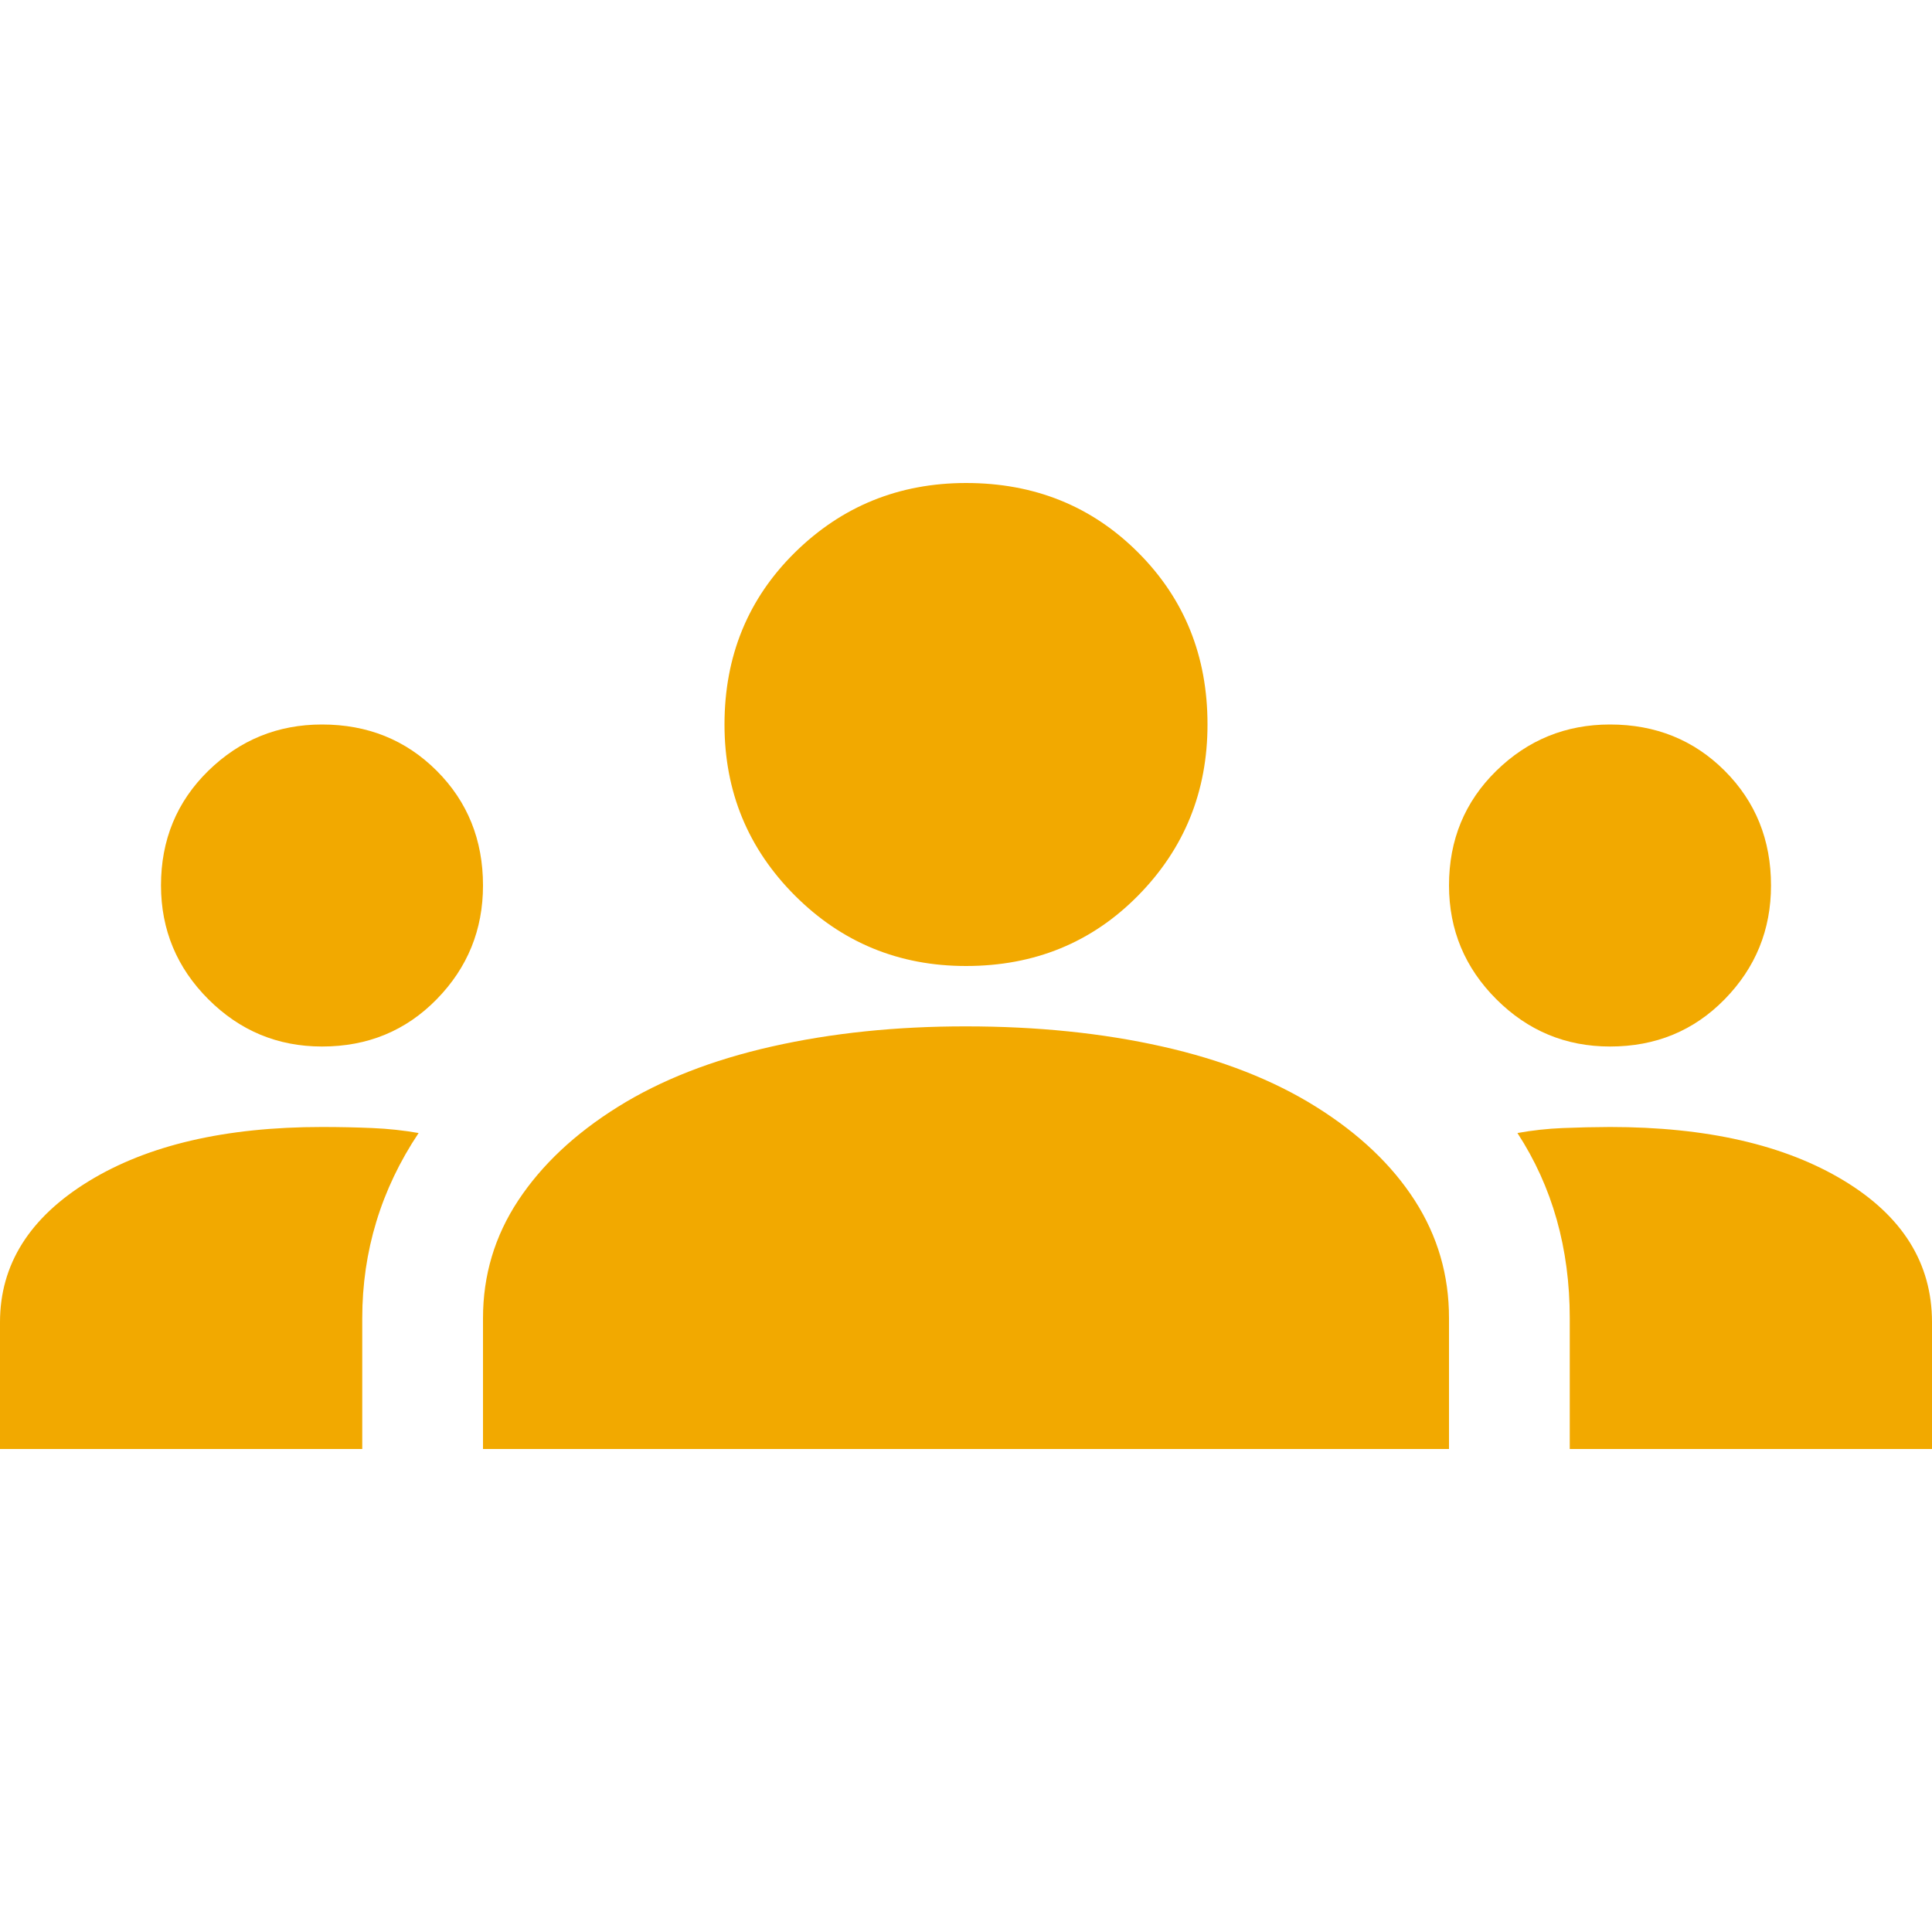 <svg width="64" height="64" viewBox="0 0 64 64" fill="none" xmlns="http://www.w3.org/2000/svg">
<path d="M0 48V43.8C0 41.889 0.978 40.333 2.933 39.133C4.889 37.933 7.467 37.333 10.667 37.333C11.244 37.333 11.8 37.345 12.333 37.368C12.867 37.391 13.378 37.446 13.867 37.533C13.244 38.467 12.778 39.444 12.467 40.467C12.156 41.489 12 42.556 12 43.667V48H0ZM16 48V43.667C16 42.244 16.389 40.944 17.168 39.765C17.947 38.587 19.046 37.554 20.467 36.667C21.887 35.78 23.588 35.113 25.568 34.667C27.548 34.22 29.692 33.998 32 34C34.356 34 36.523 34.222 38.501 34.667C40.48 35.111 42.18 35.778 43.6 36.667C45.02 37.556 46.109 38.589 46.867 39.768C47.624 40.947 48.002 42.246 48 43.667V48H16ZM52 48V43.667C52 42.511 51.856 41.422 51.568 40.4C51.28 39.378 50.846 38.422 50.267 37.533C50.756 37.444 51.256 37.389 51.768 37.368C52.28 37.347 52.802 37.335 53.333 37.333C56.533 37.333 59.111 37.923 61.067 39.101C63.022 40.28 64 41.846 64 43.8V48H52ZM10.667 34.667C9.2 34.667 7.945 34.145 6.901 33.101C5.858 32.058 5.335 30.802 5.333 29.333C5.333 27.822 5.856 26.556 6.901 25.533C7.947 24.511 9.202 24 10.667 24C12.178 24 13.444 24.511 14.467 25.533C15.489 26.556 16 27.822 16 29.333C16 30.8 15.489 32.056 14.467 33.101C13.444 34.147 12.178 34.668 10.667 34.667ZM53.333 34.667C51.867 34.667 50.612 34.145 49.568 33.101C48.524 32.058 48.002 30.802 48 29.333C48 27.822 48.523 26.556 49.568 25.533C50.613 24.511 51.868 24 53.333 24C54.844 24 56.111 24.511 57.133 25.533C58.156 26.556 58.667 27.822 58.667 29.333C58.667 30.8 58.156 32.056 57.133 33.101C56.111 34.147 54.844 34.668 53.333 34.667ZM32 32C29.778 32 27.889 31.222 26.333 29.667C24.778 28.111 24 26.222 24 24C24 21.733 24.778 19.834 26.333 18.301C27.889 16.769 29.778 16.002 32 16C34.267 16 36.167 16.767 37.701 18.301C39.236 19.836 40.002 21.735 40 24C40 26.222 39.234 28.111 37.701 29.667C36.169 31.222 34.268 32 32 32Z" fill="#F2A900"/>
</svg>
